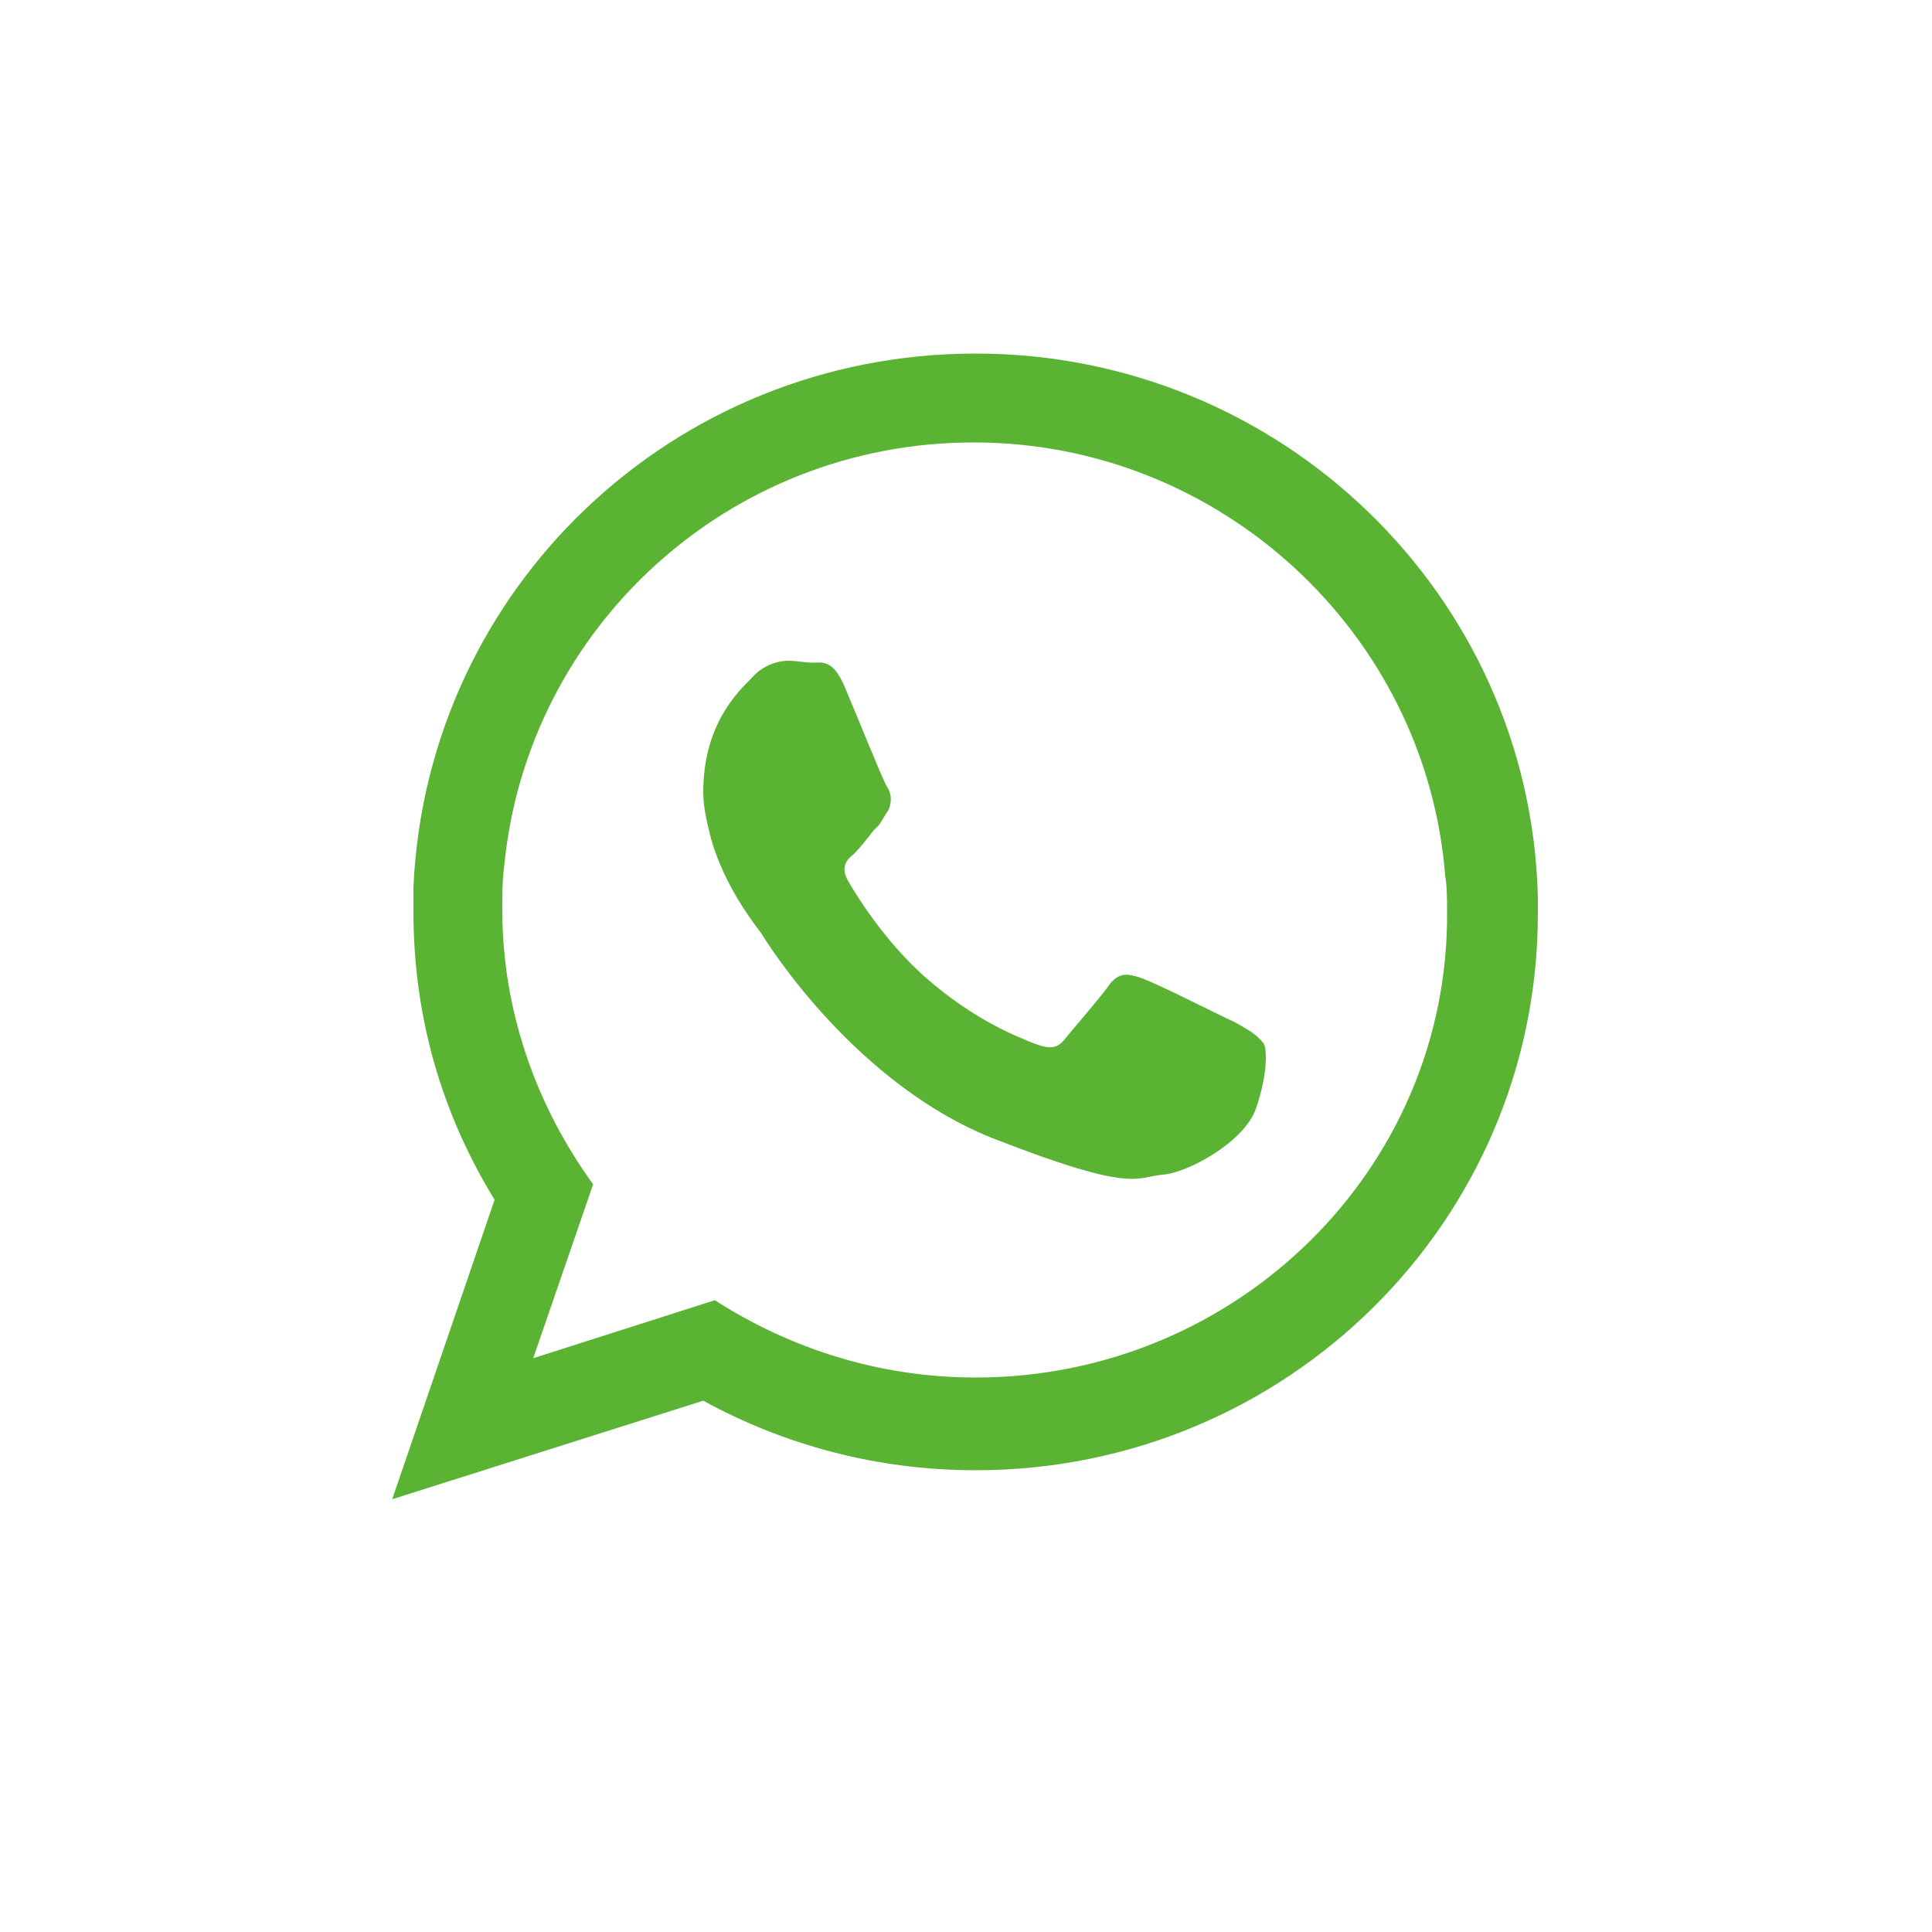 <?xml version="1.0" encoding="UTF-8"?> <!-- Generator: Adobe Illustrator 26.3.1, SVG Export Plug-In . SVG Version: 6.00 Build 0) --> <svg xmlns="http://www.w3.org/2000/svg" xmlns:xlink="http://www.w3.org/1999/xlink" id="Layer_1" x="0px" y="0px" viewBox="0 0 100 100" style="enable-background:new 0 0 100 100;" xml:space="preserve"> <style type="text/css"> .st0{fill:#5AB333;} </style> <g> <path class="st0" d="M63.9,52.9c-0.7-0.3-4.2-2.1-4.9-2.3c-0.6-0.2-1.1-0.3-1.6,0.4s-1.9,2.3-2.3,2.8c-0.4,0.5-0.8,0.5-1.6,0.2 c-0.7-0.3-3-1.1-5.7-3.5c-2.1-1.9-3.5-4.2-3.9-4.9s-0.1-1.1,0.3-1.4c0.3-0.3,0.7-0.8,1-1.2c0.1-0.1,0.2-0.2,0.3-0.3 c0.2-0.3,0.3-0.5,0.5-0.8c0.2-0.5,0.1-0.9-0.1-1.2c-0.2-0.3-1.6-3.8-2.2-5.2c-0.6-1.4-1.2-1.2-1.6-1.2c-0.4,0-0.9-0.1-1.3-0.1 c-0.5,0-1.3,0.2-1.9,0.9c-0.7,0.7-2.5,2.4-2.5,5.9c0,0.8,0.2,1.6,0.4,2.4c0.7,2.5,2.3,4.5,2.6,4.9c0.3,0.5,4.9,7.9,12.2,10.7 c7.2,2.8,7.2,1.9,8.6,1.8c1.3-0.1,4.2-1.7,4.8-3.4s0.6-3.1,0.4-3.4C65,53.5,64.6,53.3,63.9,52.9z"></path> <path class="st0" d="M79.6,46.4c-0.4-15.6-13.3-28.1-29.1-28.1c-15.7,0-28.4,12.2-29.1,27.6c0,0.4,0,0.8,0,1.3 c0,5.5,1.5,10.5,4.2,14.9l-5.3,15.5l16.1-5.1c4.2,2.3,9,3.6,14.1,3.6c16.1,0,29.1-12.9,29.1-28.8C79.6,46.9,79.6,46.6,79.6,46.4z M50.5,71.3c-5,0-9.6-1.5-13.5-4l-9.4,3l3.1-9c-2.9-4-4.7-8.9-4.7-14.2c0-0.8,0-1.6,0.1-2.3c1.2-12.3,11.6-21.9,24.3-21.9 c12.8,0,23.4,9.9,24.4,22.4c0.1,0.6,0.1,1.2,0.1,1.9C75,60.5,64,71.3,50.5,71.3z"></path> </g> </svg> 